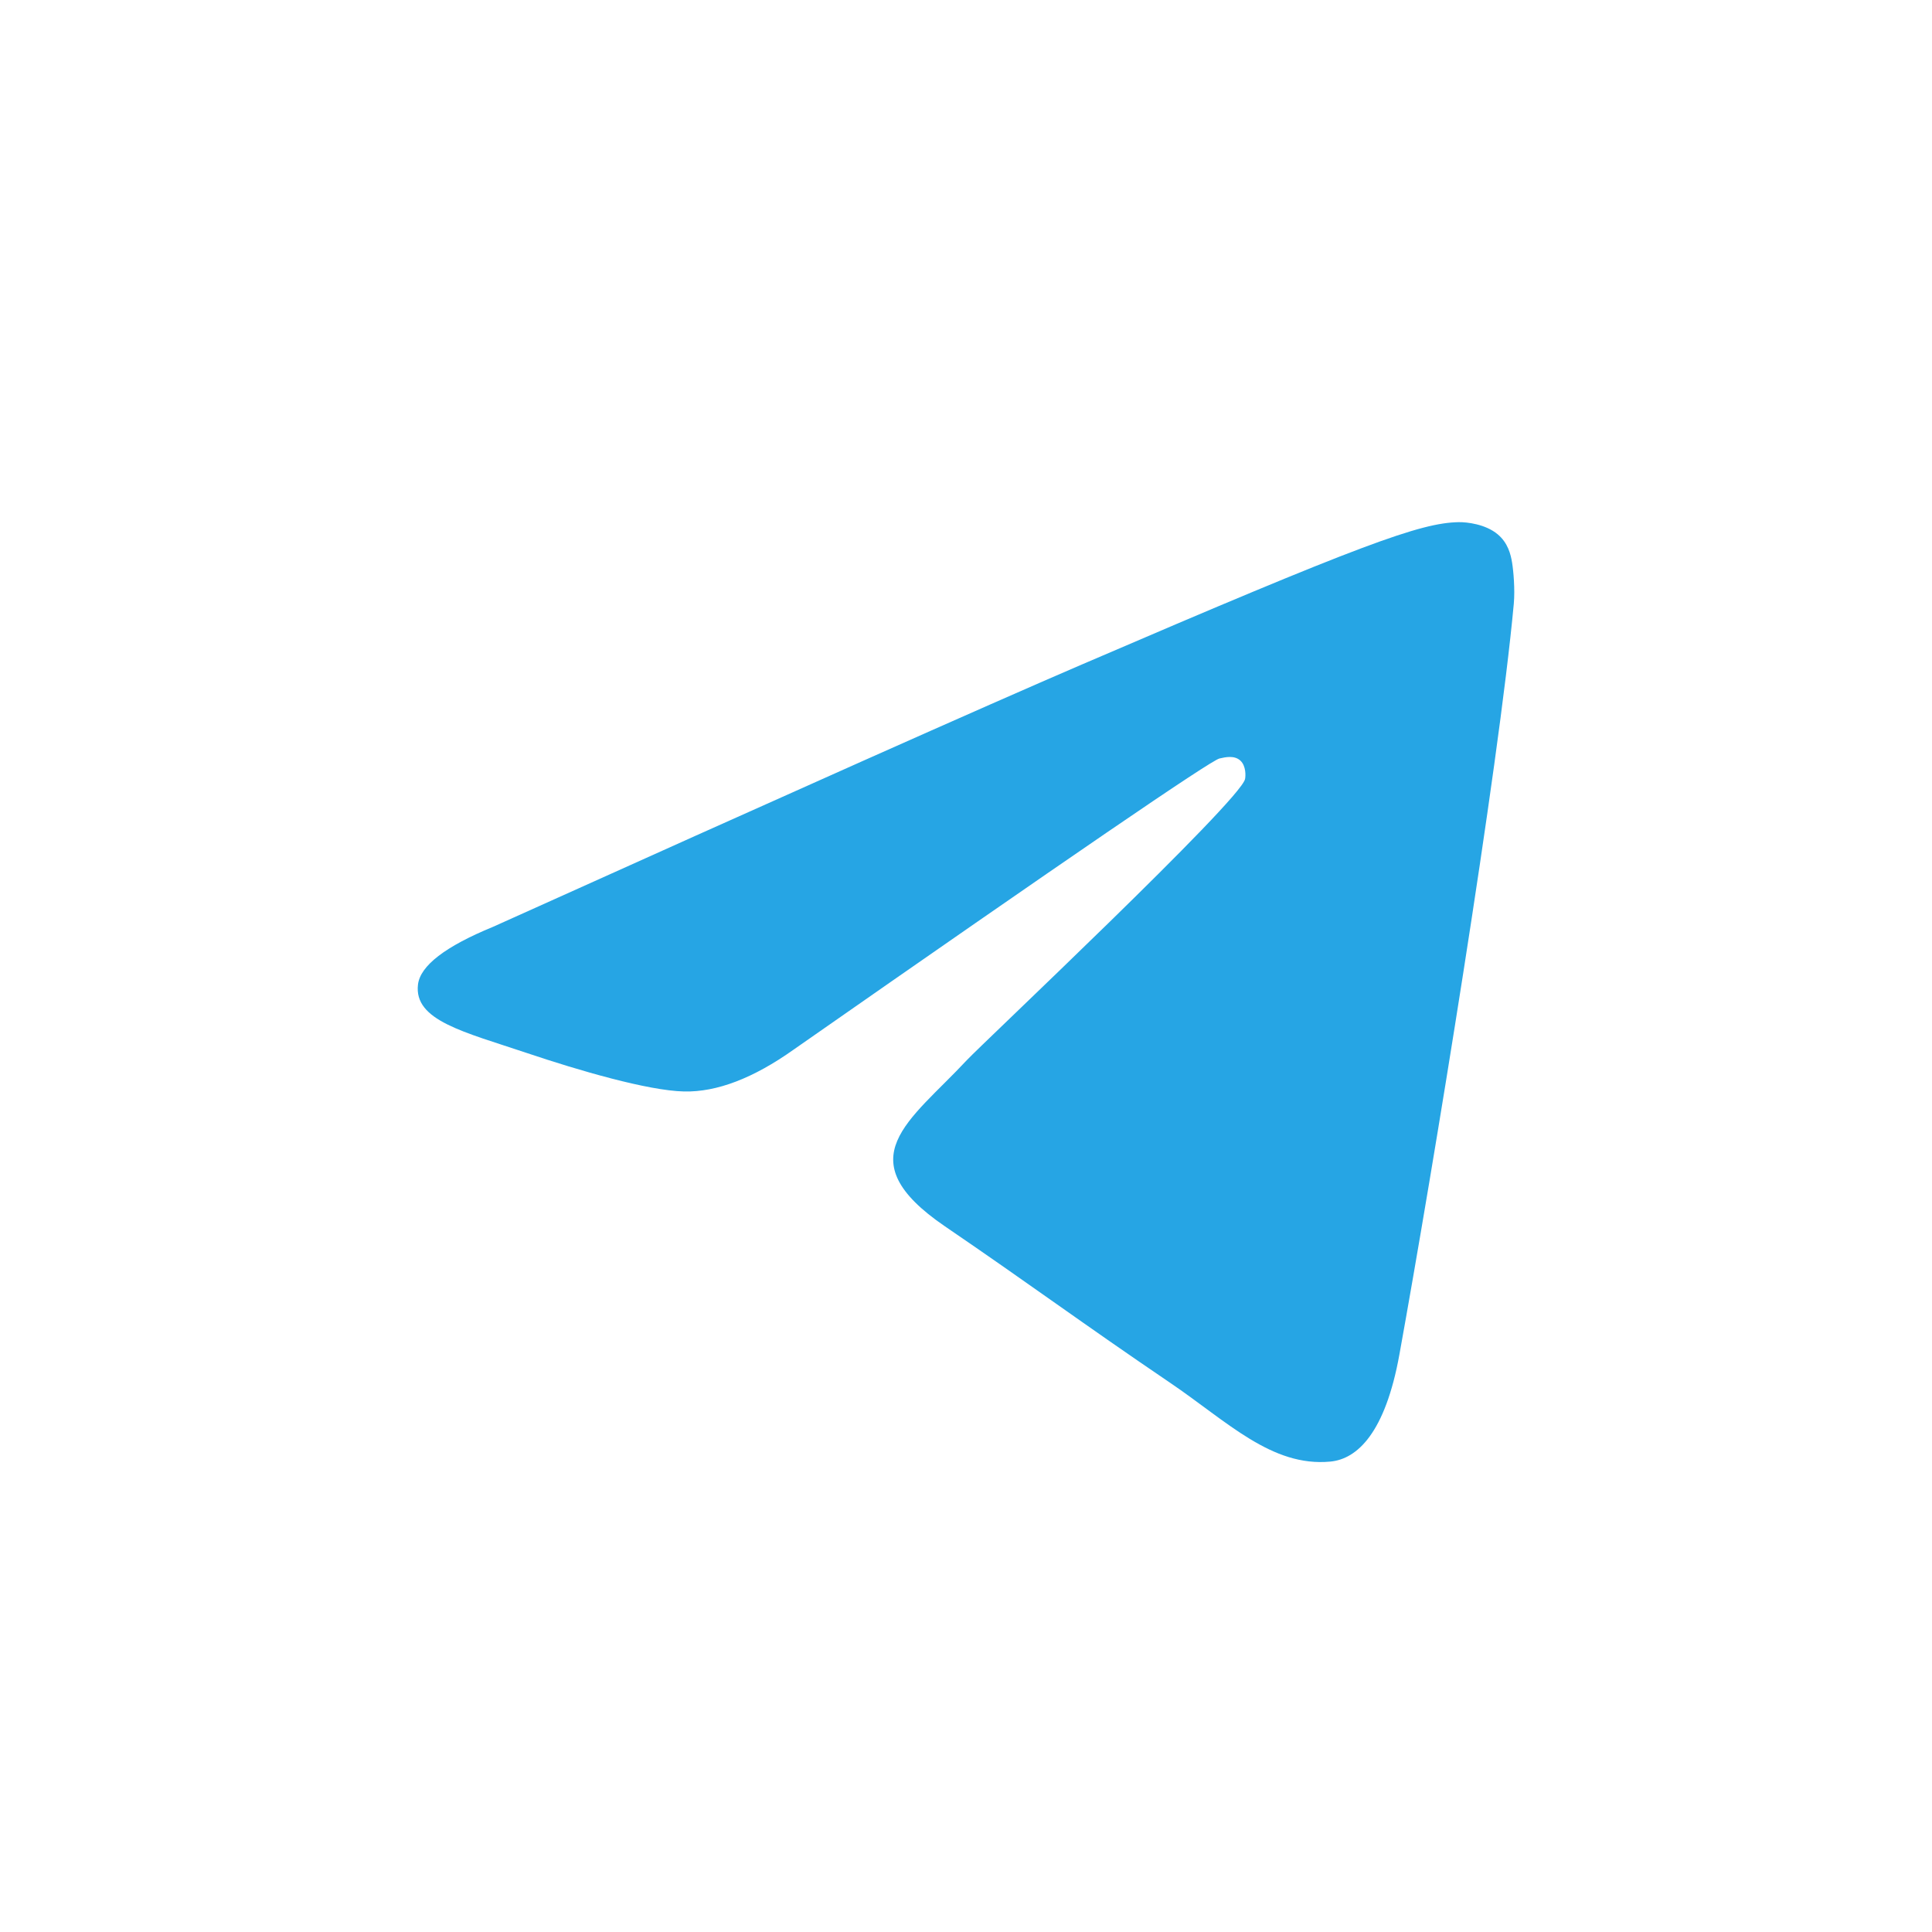 <?xml version="1.0" encoding="UTF-8"?> <svg xmlns="http://www.w3.org/2000/svg" width="37" height="37" viewBox="0 0 37 37" fill="none"><path fill-rule="evenodd" clip-rule="evenodd" d="M9.444 17.749C15.081 15.209 18.84 13.534 20.721 12.725C26.091 10.415 27.206 10.013 27.934 10C28.094 9.997 28.451 10.038 28.683 10.233C28.879 10.397 28.933 10.619 28.958 10.774C28.984 10.93 29.016 11.285 28.991 11.562C28.7 14.724 27.441 22.399 26.8 25.941C26.529 27.439 25.995 27.942 25.478 27.991C24.355 28.098 23.503 27.224 22.415 26.486C20.713 25.332 19.752 24.614 18.1 23.488C16.191 22.187 17.428 21.472 18.516 20.303C18.801 19.997 23.749 15.342 23.844 14.92C23.856 14.867 23.867 14.67 23.754 14.566C23.641 14.463 23.474 14.498 23.354 14.526C23.183 14.566 20.465 16.425 15.198 20.102C14.426 20.65 13.727 20.917 13.101 20.903C12.41 20.888 11.082 20.5 10.095 20.168C8.884 19.761 7.921 19.545 8.005 18.854C8.049 18.494 8.528 18.125 9.444 17.749Z" fill="#26A5E4"></path></svg> 